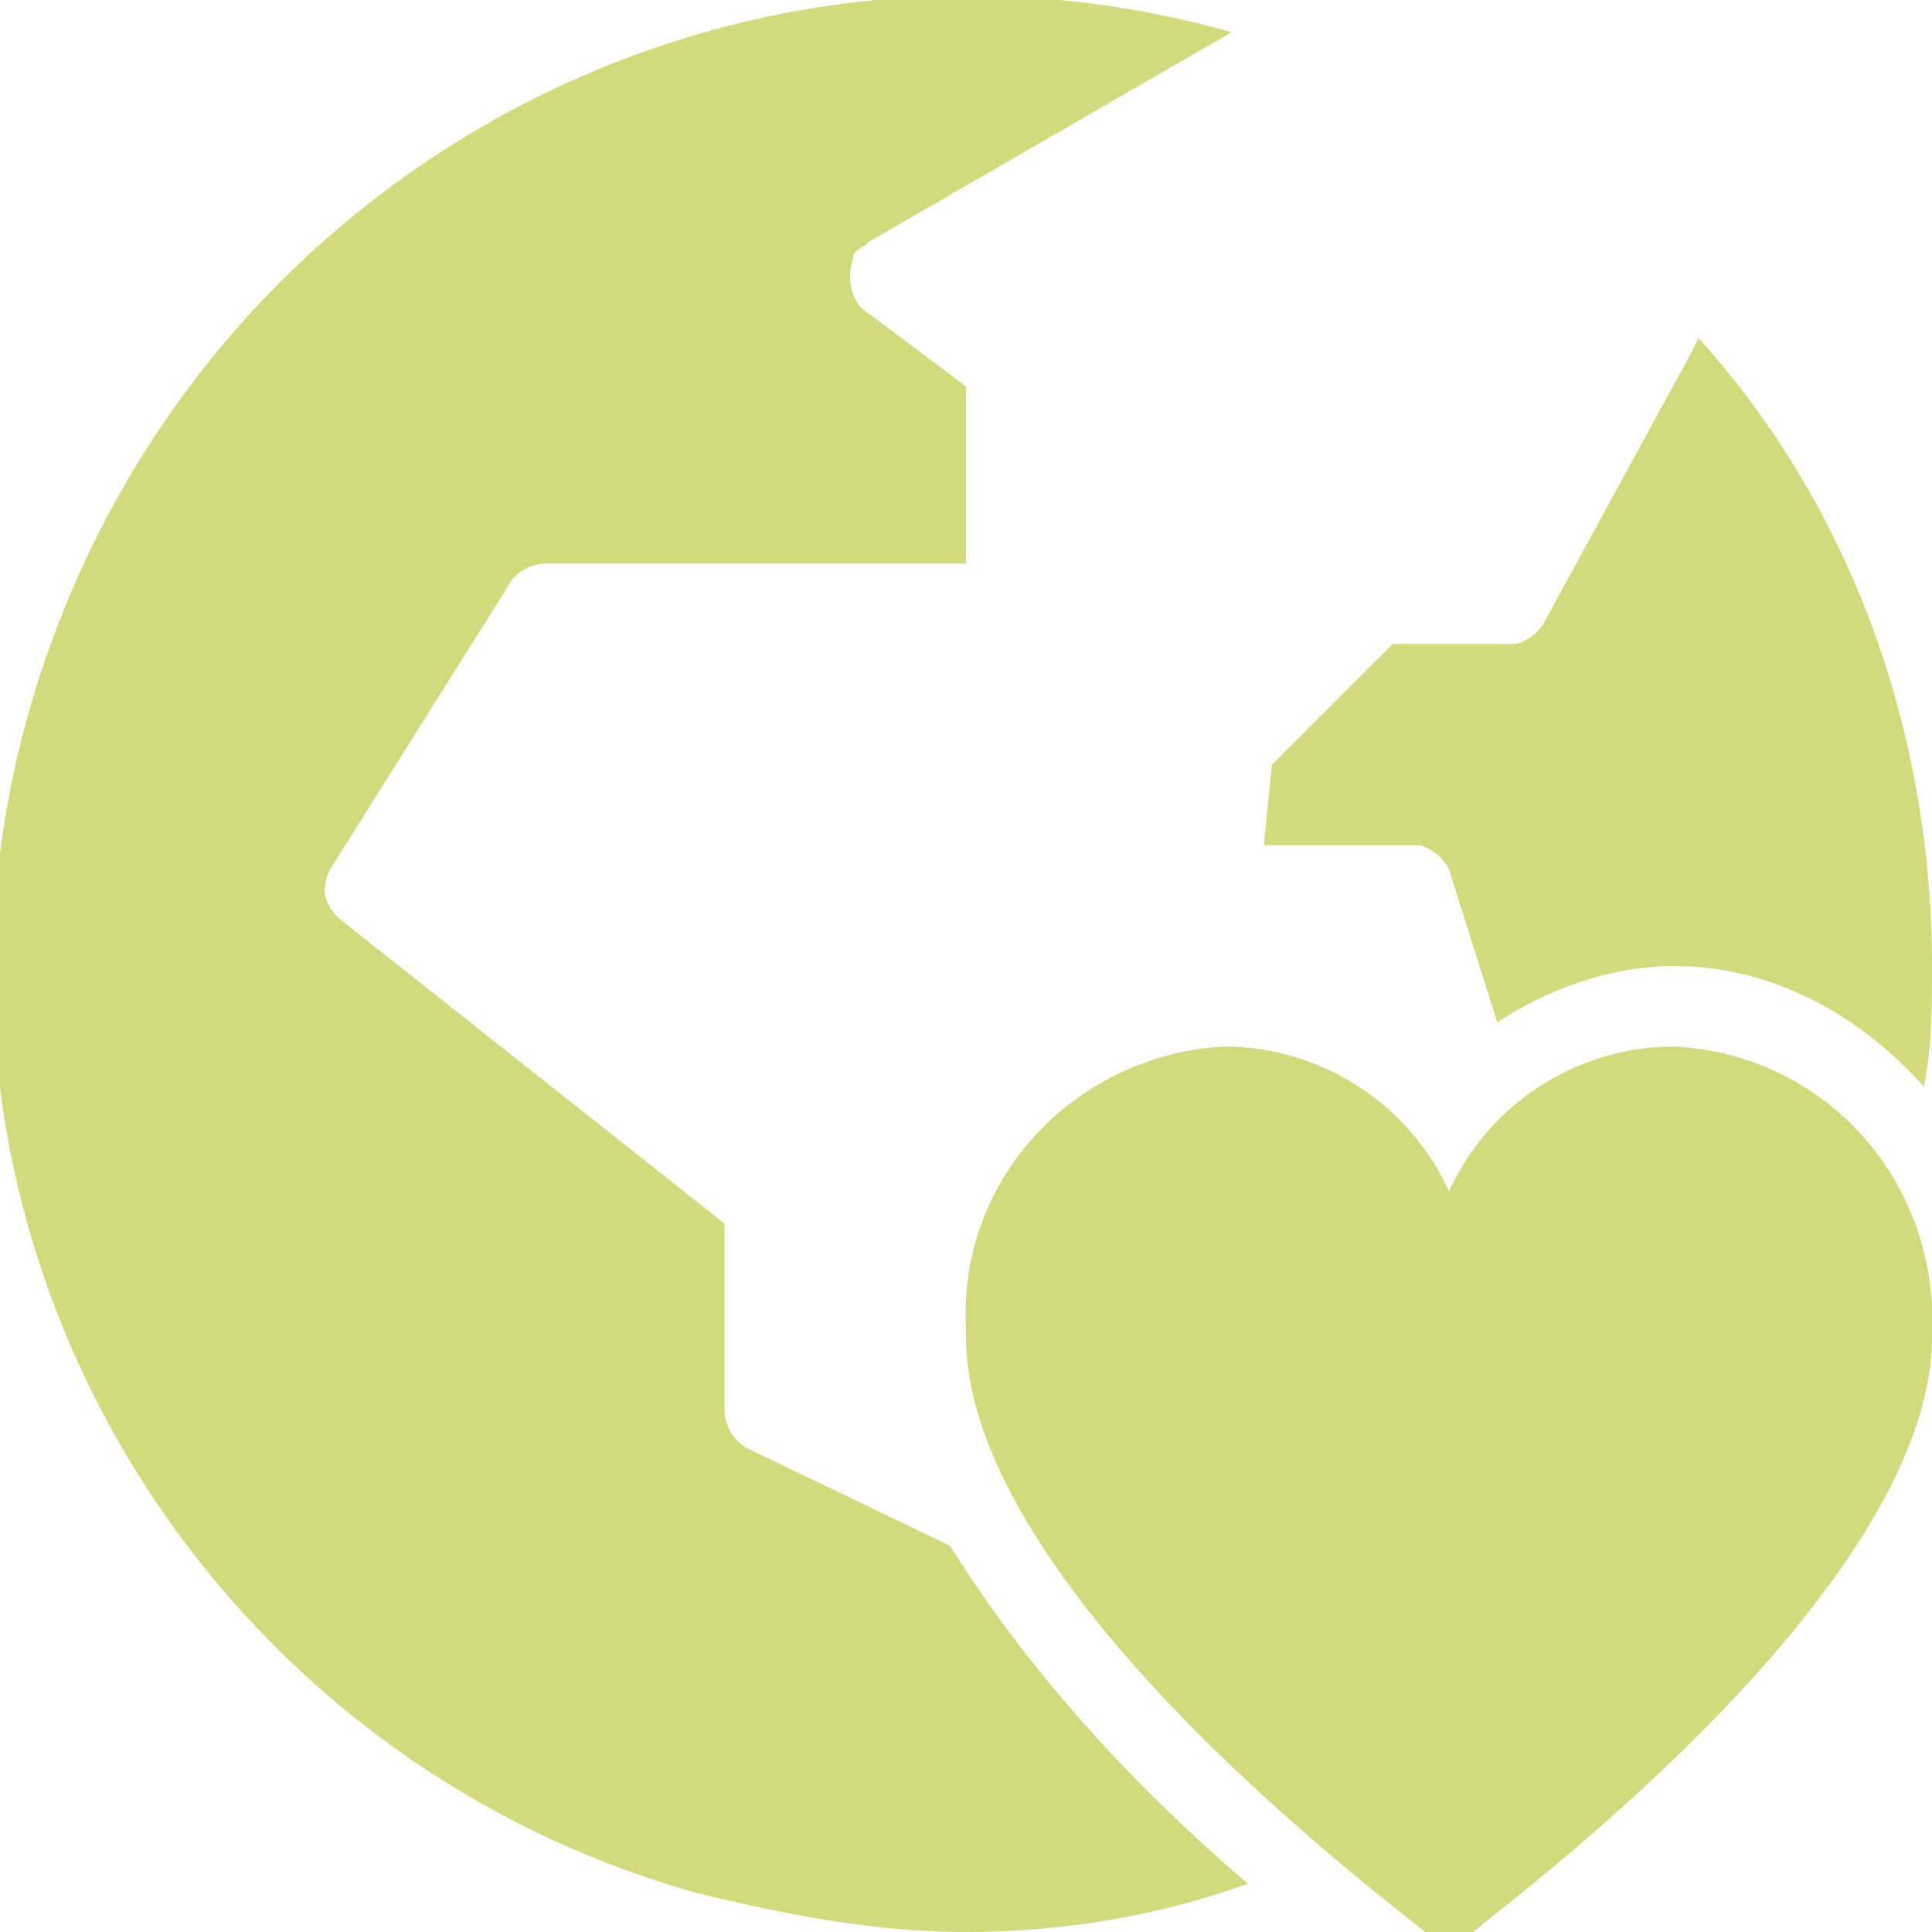 <?xml version="1.0" encoding="utf-8"?>
<!-- Generator: Adobe Illustrator 21.1.0, SVG Export Plug-In . SVG Version: 6.00 Build 0)  -->
<svg version="1.1" id="Layer_1" xmlns="http://www.w3.org/2000/svg" xmlns:xlink="http://www.w3.org/1999/xlink" x="0px" y="0px"
	 width="24px" height="24px" viewBox="0 0 24 24" style="enable-background:new 0 0 24 24;" xml:space="preserve">
<style type="text/css">
	.st0{fill:#D2DA7D;}
</style>
<title>3-0-0</title>
<g id="Auswahl">
	<path class="st0" d="M11.8,19.2L9.3,18C9.1,17.9,9,17.7,9,17.5v-2.3l-4.8-3.8c-0.2-0.2-0.2-0.4-0.1-0.6l2.2-3.5
		C6.4,7.1,6.6,7,6.8,7H12V4.8l-1.2-0.9c-0.2-0.1-0.3-0.4-0.2-0.7c0-0.1,0.1-0.1,0.2-0.2l4.5-2.6C8.9-1.4,2.3,2.3,0.4,8.7
		s1.9,13,8.2,14.8C9.8,23.8,10.9,24,12,24c1.2,0,2.4-0.2,3.5-0.6C14.1,22.2,12.8,20.8,11.8,19.2z"/>
	<path class="st0" d="M18,10.8l0.6,1.9c0.6-0.4,1.4-0.7,2.2-0.7c1.2,0,2.3,0.6,3.1,1.5C24,13,24,12.5,24,12c0-2.9-1-5.7-2.9-7.8
		L21,4.4l-1.8,3.3C19.1,7.9,18.9,8,18.8,8h-1.5l-1.5,1.5l-0.1,1h1.9C17.7,10.5,17.9,10.6,18,10.8z"/>
	<path class="st0" d="M20.8,13c-1.2,0-2.3,0.7-2.8,1.8c-0.5-1.1-1.6-1.8-2.8-1.8c-1.8,0.1-3.3,1.6-3.2,3.5c0,0,0,0,0,0.1
		c0,3.2,5.5,7.2,5.7,7.4c0.2,0.1,0.4,0.1,0.6,0c0.2-0.2,5.7-4.2,5.7-7.4C24.1,14.7,22.7,13.1,20.8,13C20.8,13,20.8,13,20.8,13z"/>
</g>
</svg>
